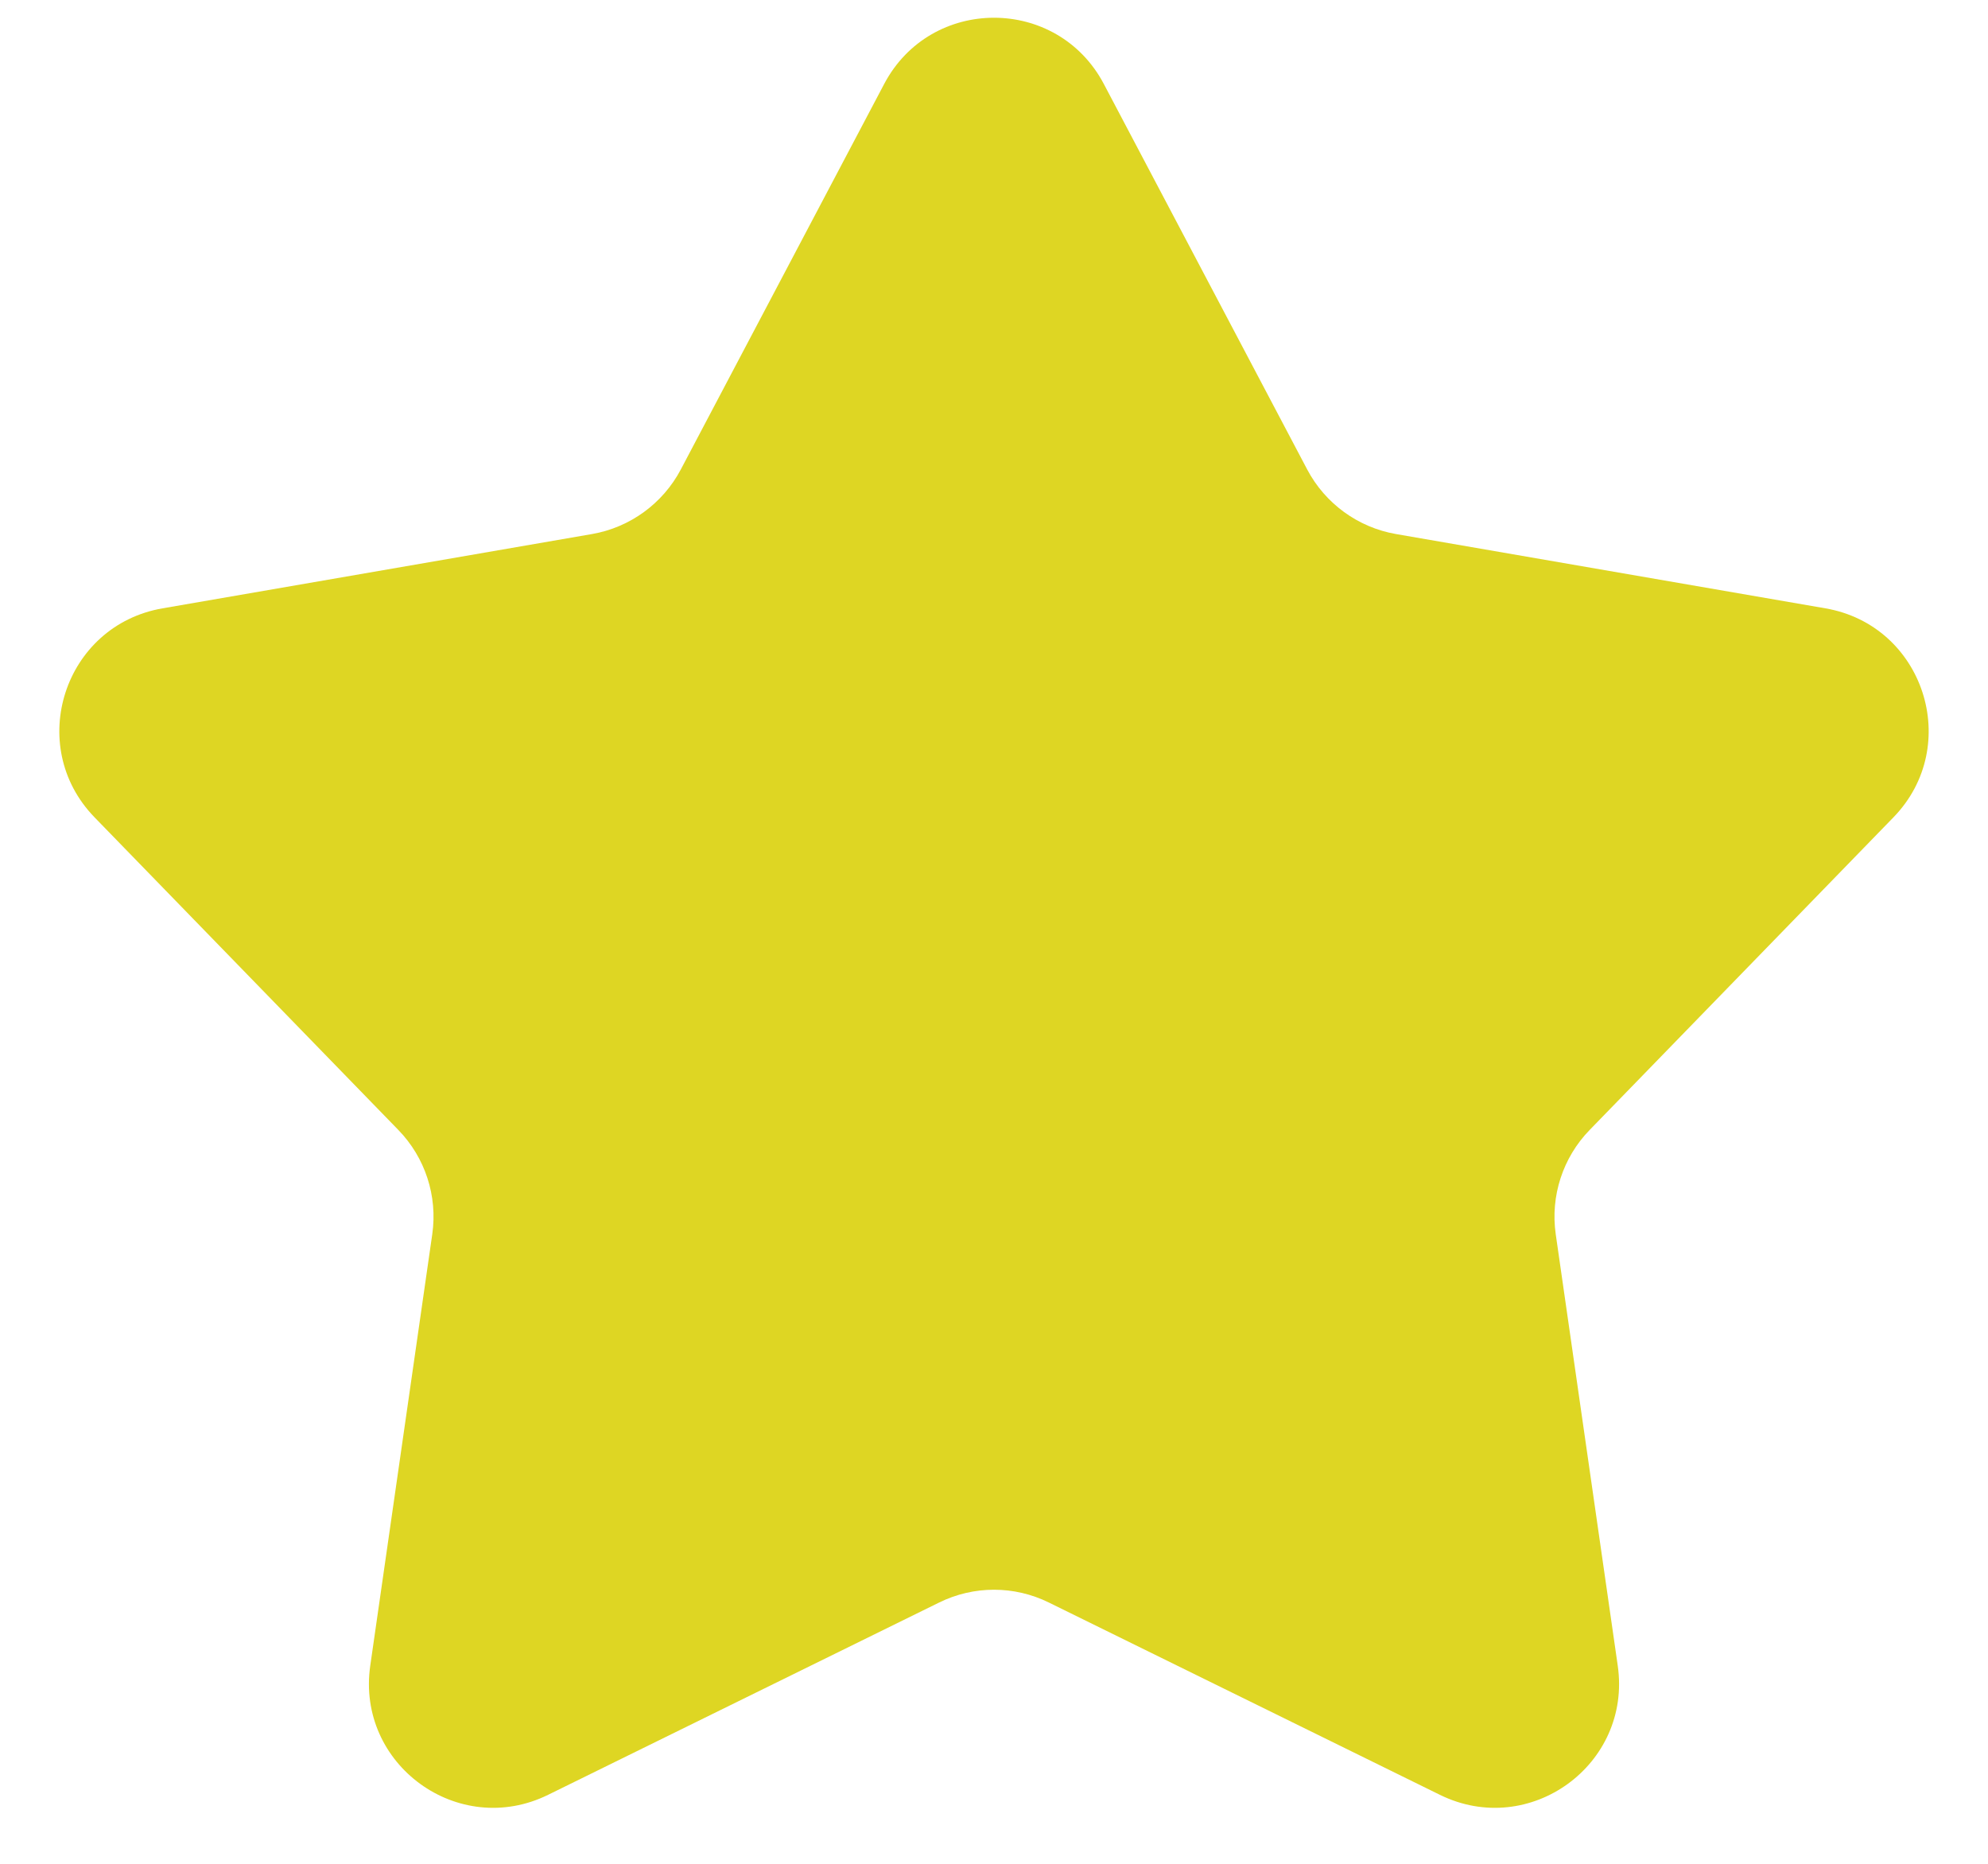 <svg width="16" height="15" viewBox="0 0 16 15" fill="none" xmlns="http://www.w3.org/2000/svg">
<path d="M7.116 0.676C7.491 -0.035 8.509 -0.035 8.884 0.676L10.521 3.779C10.666 4.053 10.93 4.245 11.235 4.298L14.692 4.896C15.484 5.033 15.799 6.001 15.239 6.578L12.794 9.094C12.578 9.316 12.477 9.626 12.521 9.933L13.02 13.405C13.135 14.201 12.311 14.8 11.589 14.445L8.441 12.897C8.163 12.76 7.837 12.76 7.559 12.897L4.411 14.445C3.689 14.8 2.865 14.201 2.98 13.405L3.479 9.933C3.523 9.626 3.422 9.316 3.206 9.094L0.761 6.578C0.201 6.001 0.516 5.033 1.308 4.896L4.765 4.298C5.07 4.245 5.334 4.053 5.479 3.779L7.116 0.676Z" fill="#DED623"/>
</svg>
